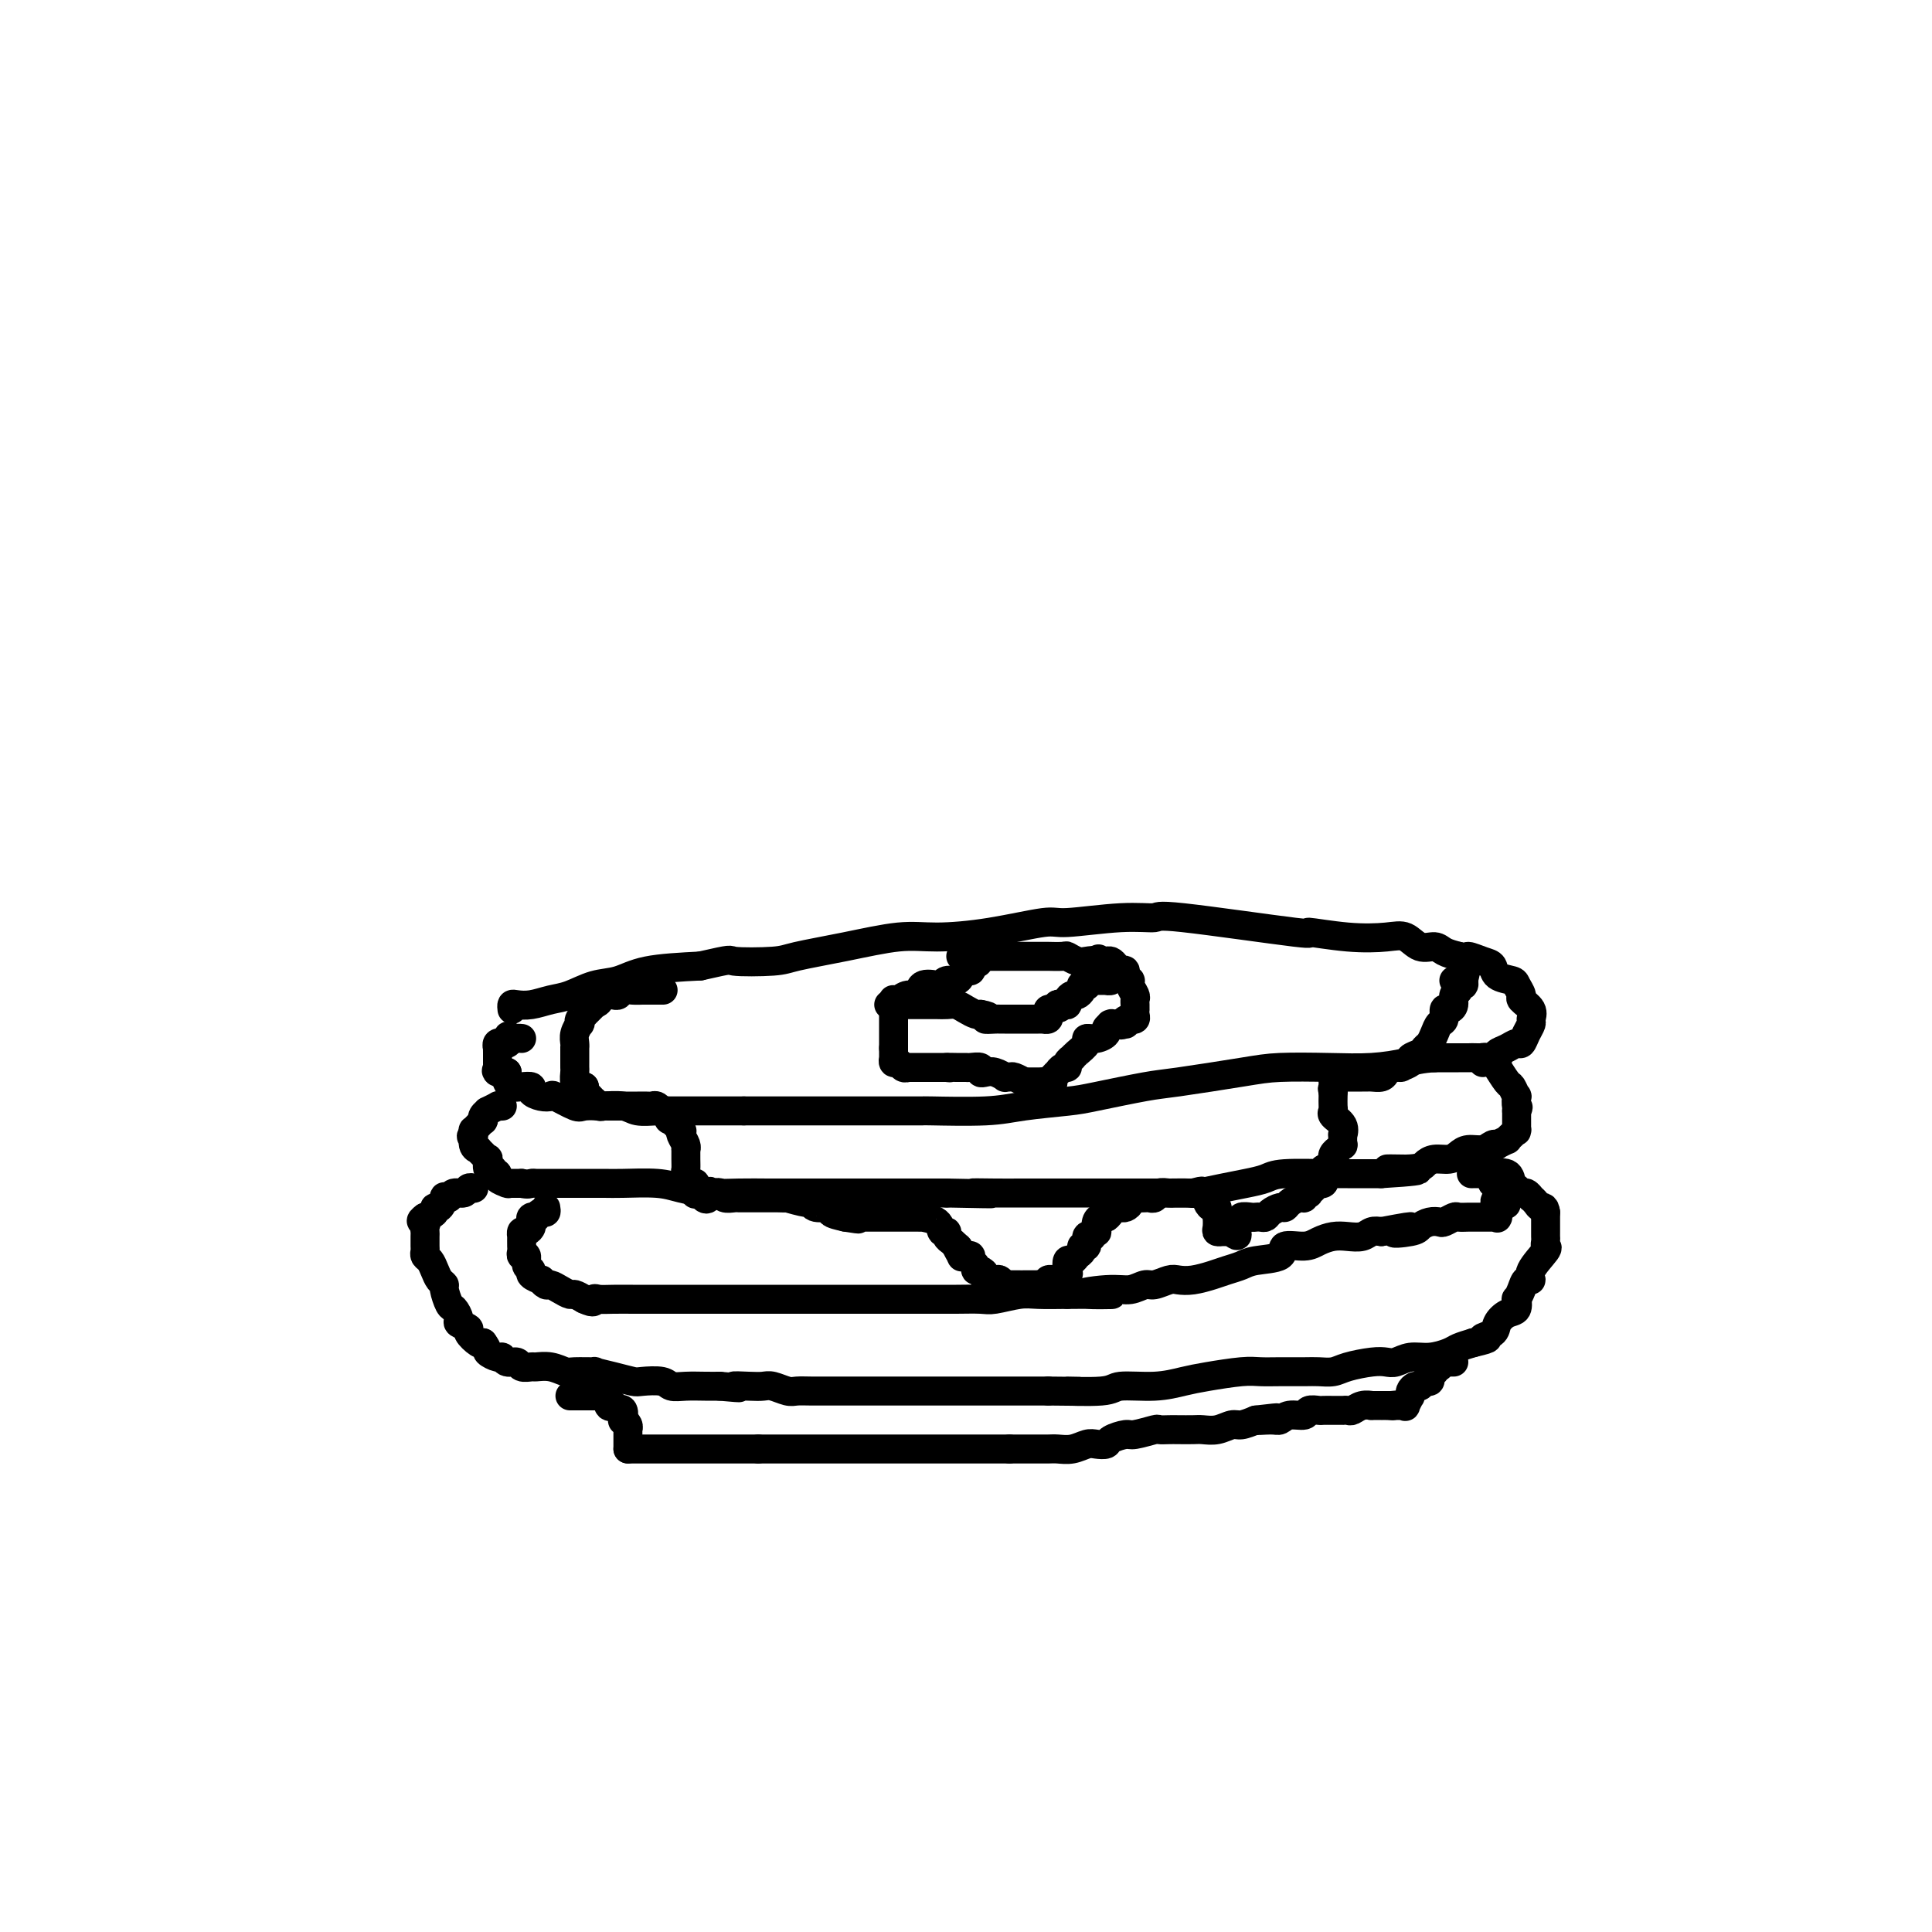 <svg viewBox='0 0 400 400' version='1.1' xmlns='http://www.w3.org/2000/svg' xmlns:xlink='http://www.w3.org/1999/xlink'><g fill='none' stroke='#000000' stroke-width='6' stroke-linecap='round' stroke-linejoin='round'><path d='M106,209c-0.048,-0.416 -0.097,-0.831 0,-1c0.097,-0.169 0.338,-0.091 1,0c0.662,0.091 1.744,0.194 3,0c1.256,-0.194 2.687,-0.686 4,-1c1.313,-0.314 2.509,-0.452 4,-1c1.491,-0.548 3.276,-1.508 5,-2c1.724,-0.492 3.387,-0.517 5,-1c1.613,-0.483 3.175,-1.424 6,-2c2.825,-0.576 6.912,-0.788 11,-1'/><path d='M145,200c7.182,-1.629 5.637,-1.201 7,-1c1.363,0.201 5.633,0.173 8,0c2.367,-0.173 2.829,-0.493 5,-1c2.171,-0.507 6.049,-1.201 10,-2c3.951,-0.799 7.975,-1.701 11,-2c3.025,-0.299 5.051,0.007 8,0c2.949,-0.007 6.819,-0.327 11,-1c4.181,-0.673 8.671,-1.700 11,-2c2.329,-0.300 2.495,0.127 5,0c2.505,-0.127 7.347,-0.809 11,-1c3.653,-0.191 6.116,0.110 7,0c0.884,-0.110 0.189,-0.632 6,0c5.811,0.632 18.126,2.416 23,3c4.874,0.584 2.306,-0.032 3,0c0.694,0.032 4.651,0.712 8,1c3.349,0.288 6.090,0.185 8,0c1.910,-0.185 2.990,-0.453 4,0c1.010,0.453 1.951,1.627 3,2c1.049,0.373 2.205,-0.053 3,0c0.795,0.053 1.227,0.587 2,1c0.773,0.413 1.886,0.707 3,1'/><path d='M302,198c2.004,0.567 1.514,-0.017 2,0c0.486,0.017 1.947,0.633 3,1c1.053,0.367 1.698,0.483 2,1c0.302,0.517 0.261,1.433 1,2c0.739,0.567 2.258,0.785 3,1c0.742,0.215 0.706,0.429 1,1c0.294,0.571 0.917,1.500 1,2c0.083,0.500 -0.373,0.570 0,1c0.373,0.430 1.575,1.219 2,2c0.425,0.781 0.073,1.553 0,2c-0.073,0.447 0.132,0.568 0,1c-0.132,0.432 -0.603,1.176 -1,2c-0.397,0.824 -0.720,1.727 -1,2c-0.280,0.273 -0.515,-0.085 -1,0c-0.485,0.085 -1.219,0.611 -2,1c-0.781,0.389 -1.611,0.640 -2,1c-0.389,0.360 -0.339,0.828 -1,1c-0.661,0.172 -2.033,0.046 -3,0c-0.967,-0.046 -1.530,-0.012 -2,0c-0.470,0.012 -0.849,0.004 -2,0c-1.151,-0.004 -3.076,-0.002 -5,0'/><path d='M297,219c-2.899,0.166 -4.147,0.582 -6,1c-1.853,0.418 -4.313,0.837 -7,1c-2.687,0.163 -5.602,0.070 -9,0c-3.398,-0.070 -7.280,-0.117 -10,0c-2.720,0.117 -4.277,0.399 -8,1c-3.723,0.601 -9.611,1.523 -13,2c-3.389,0.477 -4.279,0.510 -7,1c-2.721,0.490 -7.273,1.438 -10,2c-2.727,0.562 -3.628,0.739 -6,1c-2.372,0.261 -6.215,0.606 -9,1c-2.785,0.394 -4.514,0.838 -8,1c-3.486,0.162 -8.731,0.043 -11,0c-2.269,-0.043 -1.561,-0.012 -2,0c-0.439,0.012 -2.024,0.003 -4,0c-1.976,-0.003 -4.342,-0.001 -6,0c-1.658,0.001 -2.609,0.000 -4,0c-1.391,-0.000 -3.221,-0.000 -5,0c-1.779,0.000 -3.508,0.000 -5,0c-1.492,-0.000 -2.748,-0.000 -4,0c-1.252,0.000 -2.501,0.000 -4,0c-1.499,-0.000 -3.250,-0.000 -5,0'/><path d='M154,230c-8.242,-0.000 -3.848,-0.000 -3,0c0.848,0.000 -1.849,0.001 -4,0c-2.151,-0.001 -3.757,-0.004 -5,0c-1.243,0.004 -2.124,0.015 -3,0c-0.876,-0.015 -1.749,-0.056 -3,0c-1.251,0.056 -2.882,0.211 -4,0c-1.118,-0.211 -1.725,-0.787 -3,-1c-1.275,-0.213 -3.218,-0.065 -4,0c-0.782,0.065 -0.404,0.045 -1,0c-0.596,-0.045 -2.165,-0.117 -3,0c-0.835,0.117 -0.936,0.421 -2,0c-1.064,-0.421 -3.093,-1.566 -4,-2c-0.907,-0.434 -0.694,-0.155 -1,0c-0.306,0.155 -1.132,0.186 -2,0c-0.868,-0.186 -1.777,-0.589 -2,-1c-0.223,-0.411 0.242,-0.831 0,-1c-0.242,-0.169 -1.189,-0.087 -2,0c-0.811,0.087 -1.485,0.178 -2,0c-0.515,-0.178 -0.869,-0.625 -1,-1c-0.131,-0.375 -0.037,-0.679 0,-1c0.037,-0.321 0.019,-0.661 0,-1'/><path d='M105,222c-2.928,-1.023 -2.249,-0.081 -2,0c0.249,0.081 0.067,-0.700 0,-1c-0.067,-0.300 -0.018,-0.118 0,0c0.018,0.118 0.005,0.173 0,0c-0.005,-0.173 -0.001,-0.572 0,-1c0.001,-0.428 0.001,-0.884 0,-1c-0.001,-0.116 -0.001,0.109 0,0c0.001,-0.109 0.004,-0.551 0,-1c-0.004,-0.449 -0.016,-0.905 0,-1c0.016,-0.095 0.061,0.171 0,0c-0.061,-0.171 -0.226,-0.778 0,-1c0.226,-0.222 0.845,-0.059 1,0c0.155,0.059 -0.155,0.013 0,0c0.155,-0.013 0.773,0.007 1,0c0.227,-0.007 0.061,-0.040 0,0c-0.061,0.040 -0.017,0.154 0,0c0.017,-0.154 0.009,-0.577 0,-1'/><path d='M105,215c0.182,-1.083 0.637,-0.290 1,0c0.363,0.290 0.633,0.078 1,0c0.367,-0.078 0.829,-0.021 1,0c0.171,0.021 0.049,0.006 0,0c-0.049,-0.006 -0.024,-0.003 0,0'/><path d='M104,229c-0.485,0.032 -0.971,0.064 -1,0c-0.029,-0.064 0.398,-0.223 0,0c-0.398,0.223 -1.623,0.830 -2,1c-0.377,0.170 0.092,-0.095 0,0c-0.092,0.095 -0.746,0.551 -1,1c-0.254,0.449 -0.106,0.890 0,1c0.106,0.110 0.172,-0.111 0,0c-0.172,0.111 -0.582,0.556 -1,1c-0.418,0.444 -0.843,0.889 -1,1c-0.157,0.111 -0.045,-0.111 0,0c0.045,0.111 0.022,0.556 0,1'/><path d='M98,235c-0.911,0.824 -0.189,-0.116 0,0c0.189,0.116 -0.156,1.289 0,2c0.156,0.711 0.813,0.959 1,1c0.187,0.041 -0.094,-0.125 0,0c0.094,0.125 0.565,0.540 1,1c0.435,0.460 0.835,0.964 1,1c0.165,0.036 0.096,-0.397 0,0c-0.096,0.397 -0.217,1.622 0,2c0.217,0.378 0.774,-0.092 1,0c0.226,0.092 0.121,0.746 0,1c-0.121,0.254 -0.256,0.106 0,0c0.256,-0.106 0.905,-0.172 1,0c0.095,0.172 -0.364,0.582 0,1c0.364,0.418 1.551,0.844 2,1c0.449,0.156 0.162,0.042 0,0c-0.162,-0.042 -0.198,-0.011 0,0c0.198,0.011 0.630,0.003 1,0c0.370,-0.003 0.677,-0.001 1,0c0.323,0.001 0.661,0.000 1,0'/><path d='M108,245c1.346,0.309 1.711,0.083 2,0c0.289,-0.083 0.501,-0.022 1,0c0.499,0.022 1.285,0.006 2,0c0.715,-0.006 1.360,-0.001 2,0c0.640,0.001 1.276,-0.000 2,0c0.724,0.000 1.535,0.003 3,0c1.465,-0.003 3.584,-0.011 5,0c1.416,0.011 2.130,0.041 4,0c1.870,-0.041 4.895,-0.155 7,0c2.105,0.155 3.289,0.577 5,1c1.711,0.423 3.947,0.845 6,1c2.053,0.155 3.921,0.041 6,0c2.079,-0.041 4.368,-0.011 6,0c1.632,0.011 2.606,0.003 4,0c1.394,-0.003 3.209,-0.001 5,0c1.791,0.001 3.559,0.000 5,0c1.441,-0.000 2.555,-0.000 4,0c1.445,0.000 3.222,0.000 5,0c1.778,-0.000 3.555,-0.000 5,0c1.445,0.000 2.556,0.000 4,0c1.444,-0.000 3.222,-0.000 5,0'/><path d='M196,247c14.800,0.309 7.799,0.083 6,0c-1.799,-0.083 1.602,-0.022 4,0c2.398,0.022 3.793,0.006 5,0c1.207,-0.006 2.228,-0.002 4,0c1.772,0.002 4.296,0.000 6,0c1.704,-0.000 2.587,-0.000 4,0c1.413,0.000 3.356,-0.000 5,0c1.644,0.000 2.990,0.001 4,0c1.010,-0.001 1.683,-0.003 3,0c1.317,0.003 3.279,0.012 5,0c1.721,-0.012 3.203,-0.044 4,0c0.797,0.044 0.910,0.166 2,0c1.090,-0.166 3.157,-0.619 5,-1c1.843,-0.381 3.463,-0.691 5,-1c1.537,-0.309 2.991,-0.619 4,-1c1.009,-0.381 1.572,-0.834 4,-1c2.428,-0.166 6.723,-0.044 8,0c1.277,0.044 -0.462,0.012 0,0c0.462,-0.012 3.124,-0.003 5,0c1.876,0.003 2.964,0.001 4,0c1.036,-0.001 2.018,-0.000 3,0'/><path d='M286,243c14.176,-0.857 4.617,-0.999 2,-1c-2.617,-0.001 1.708,0.141 4,0c2.292,-0.141 2.553,-0.564 3,-1c0.447,-0.436 1.082,-0.886 2,-1c0.918,-0.114 2.119,0.109 3,0c0.881,-0.109 1.442,-0.551 2,-1c0.558,-0.449 1.114,-0.904 2,-1c0.886,-0.096 2.102,0.166 3,0c0.898,-0.166 1.480,-0.762 2,-1c0.520,-0.238 0.979,-0.119 1,0c0.021,0.119 -0.397,0.239 0,0c0.397,-0.239 1.609,-0.835 2,-1c0.391,-0.165 -0.039,0.102 0,0c0.039,-0.102 0.546,-0.571 1,-1c0.454,-0.429 0.854,-0.817 1,-1c0.146,-0.183 0.039,-0.162 0,0c-0.039,0.162 -0.011,0.463 0,0c0.011,-0.463 0.003,-1.691 0,-2c-0.003,-0.309 -0.001,0.301 0,0c0.001,-0.301 0.000,-1.515 0,-2c-0.000,-0.485 -0.000,-0.243 0,0'/><path d='M314,230c0.623,-1.180 0.179,-0.628 0,-1c-0.179,-0.372 -0.094,-1.666 0,-2c0.094,-0.334 0.197,0.293 0,0c-0.197,-0.293 -0.694,-1.507 -1,-2c-0.306,-0.493 -0.421,-0.265 -1,-1c-0.579,-0.735 -1.622,-2.432 -2,-3c-0.378,-0.568 -0.090,-0.008 0,0c0.090,0.008 -0.018,-0.535 0,-1c0.018,-0.465 0.163,-0.853 0,-1c-0.163,-0.147 -0.632,-0.053 -1,0c-0.368,0.053 -0.635,0.066 -1,0c-0.365,-0.066 -0.829,-0.210 -1,0c-0.171,0.210 -0.049,0.774 0,1c0.049,0.226 0.024,0.113 0,0'/><path d='M113,250c0.081,0.453 0.162,0.905 0,1c-0.162,0.095 -0.565,-0.168 -1,0c-0.435,0.168 -0.900,0.767 -1,1c-0.100,0.233 0.165,0.101 0,0c-0.165,-0.101 -0.762,-0.172 -1,0c-0.238,0.172 -0.119,0.586 0,1'/><path d='M110,253c-0.420,0.626 0.031,0.690 0,1c-0.031,0.310 -0.544,0.866 -1,1c-0.456,0.134 -0.854,-0.153 -1,0c-0.146,0.153 -0.039,0.748 0,1c0.039,0.252 0.009,0.163 0,0c-0.009,-0.163 0.002,-0.399 0,0c-0.002,0.399 -0.016,1.434 0,2c0.016,0.566 0.061,0.662 0,1c-0.061,0.338 -0.229,0.916 0,1c0.229,0.084 0.854,-0.327 1,0c0.146,0.327 -0.186,1.393 0,2c0.186,0.607 0.890,0.755 1,1c0.110,0.245 -0.375,0.587 0,1c0.375,0.413 1.609,0.898 2,1c0.391,0.102 -0.060,-0.179 0,0c0.060,0.179 0.631,0.818 1,1c0.369,0.182 0.535,-0.092 1,0c0.465,0.092 1.228,0.550 2,1c0.772,0.450 1.554,0.890 2,1c0.446,0.110 0.556,-0.112 1,0c0.444,0.112 1.222,0.556 2,1'/><path d='M121,269c2.280,1.083 1.980,0.290 2,0c0.020,-0.290 0.360,-0.078 1,0c0.640,0.078 1.581,0.021 3,0c1.419,-0.021 3.316,-0.006 4,0c0.684,0.006 0.154,0.001 1,0c0.846,-0.001 3.069,-0.000 5,0c1.931,0.000 3.569,0.000 5,0c1.431,-0.000 2.656,-0.000 5,0c2.344,0.000 5.806,0.000 8,0c2.194,-0.000 3.118,0.000 5,0c1.882,-0.000 4.722,-0.000 8,0c3.278,0.000 6.994,0.000 9,0c2.006,-0.000 2.302,-0.000 4,0c1.698,0.000 4.798,0.001 7,0c2.202,-0.001 3.506,-0.004 5,0c1.494,0.004 3.177,0.015 5,0c1.823,-0.015 3.784,-0.057 5,0c1.216,0.057 1.687,0.211 3,0c1.313,-0.211 3.469,-0.788 5,-1c1.531,-0.212 2.437,-0.061 4,0c1.563,0.061 3.781,0.030 6,0'/><path d='M221,268c16.203,-0.089 6.711,0.187 4,0c-2.711,-0.187 1.361,-0.839 4,-1c2.639,-0.161 3.847,0.167 5,0c1.153,-0.167 2.250,-0.828 3,-1c0.750,-0.172 1.152,0.147 2,0c0.848,-0.147 2.141,-0.760 3,-1c0.859,-0.240 1.283,-0.106 2,0c0.717,0.106 1.725,0.183 3,0c1.275,-0.183 2.816,-0.625 4,-1c1.184,-0.375 2.013,-0.683 3,-1c0.987,-0.317 2.134,-0.645 3,-1c0.866,-0.355 1.453,-0.739 3,-1c1.547,-0.261 4.056,-0.399 5,-1c0.944,-0.601 0.325,-1.664 1,-2c0.675,-0.336 2.646,0.055 4,0c1.354,-0.055 2.092,-0.554 3,-1c0.908,-0.446 1.986,-0.838 3,-1c1.014,-0.162 1.962,-0.095 3,0c1.038,0.095 2.164,0.218 3,0c0.836,-0.218 1.382,-0.777 2,-1c0.618,-0.223 1.309,-0.112 2,0'/><path d='M286,255c10.579,-2.023 4.526,-0.581 3,0c-1.526,0.581 1.474,0.300 3,0c1.526,-0.300 1.579,-0.620 2,-1c0.421,-0.380 1.211,-0.820 2,-1c0.789,-0.180 1.577,-0.101 2,0c0.423,0.101 0.480,0.223 1,0c0.520,-0.223 1.502,-0.792 2,-1c0.498,-0.208 0.513,-0.056 1,0c0.487,0.056 1.445,0.015 2,0c0.555,-0.015 0.708,-0.004 1,0c0.292,0.004 0.723,0.001 1,0c0.277,-0.001 0.400,-0.000 1,0c0.600,0.000 1.677,-0.000 2,0c0.323,0.000 -0.110,0.002 0,0c0.110,-0.002 0.761,-0.008 1,0c0.239,0.008 0.064,0.030 0,0c-0.064,-0.030 -0.017,-0.111 0,0c0.017,0.111 0.005,0.415 0,0c-0.005,-0.415 -0.001,-1.547 0,-2c0.001,-0.453 0.001,-0.226 0,0'/><path d='M310,250c3.713,-0.955 0.995,-0.844 0,-1c-0.995,-0.156 -0.265,-0.581 0,-1c0.265,-0.419 0.067,-0.833 0,-1c-0.067,-0.167 -0.004,-0.086 0,0c0.004,0.086 -0.052,0.177 0,0c0.052,-0.177 0.211,-0.622 0,-1c-0.211,-0.378 -0.791,-0.689 -1,-1c-0.209,-0.311 -0.046,-0.623 0,-1c0.046,-0.377 -0.026,-0.819 0,-1c0.026,-0.181 0.151,-0.100 0,0c-0.151,0.100 -0.579,0.219 -1,0c-0.421,-0.219 -0.835,-0.777 -1,-1c-0.165,-0.223 -0.083,-0.112 0,0'/><path d='M137,205c-0.086,0.000 -0.172,0.000 0,0c0.172,-0.000 0.604,-0.001 0,0c-0.604,0.001 -2.242,0.004 -3,0c-0.758,-0.004 -0.637,-0.015 -1,0c-0.363,0.015 -1.211,0.057 -2,0c-0.789,-0.057 -1.521,-0.211 -2,0c-0.479,0.211 -0.706,0.789 -1,1c-0.294,0.211 -0.656,0.057 -1,0c-0.344,-0.057 -0.669,-0.015 -1,0c-0.331,0.015 -0.666,0.004 -1,0c-0.334,-0.004 -0.667,-0.002 -1,0'/><path d='M124,206c-1.951,0.321 -0.329,0.625 0,1c0.329,0.375 -0.634,0.822 -1,1c-0.366,0.178 -0.136,0.085 0,0c0.136,-0.085 0.176,-0.164 0,0c-0.176,0.164 -0.569,0.570 -1,1c-0.431,0.430 -0.899,0.884 -1,1c-0.101,0.116 0.165,-0.107 0,0c-0.165,0.107 -0.762,0.543 -1,1c-0.238,0.457 -0.116,0.936 0,1c0.116,0.064 0.227,-0.286 0,0c-0.227,0.286 -0.793,1.208 -1,2c-0.207,0.792 -0.055,1.455 0,2c0.055,0.545 0.015,0.972 0,1c-0.015,0.028 -0.004,-0.344 0,0c0.004,0.344 0.000,1.405 0,2c-0.000,0.595 0.003,0.723 0,1c-0.003,0.277 -0.012,0.701 0,1c0.012,0.299 0.044,0.472 0,1c-0.044,0.528 -0.166,1.411 0,2c0.166,0.589 0.619,0.882 1,1c0.381,0.118 0.691,0.059 1,0'/><path d='M121,225c0.266,1.885 -0.069,1.097 0,1c0.069,-0.097 0.543,0.496 1,1c0.457,0.504 0.897,0.920 1,1c0.103,0.080 -0.131,-0.175 0,0c0.131,0.175 0.627,0.779 1,1c0.373,0.221 0.625,0.059 1,0c0.375,-0.059 0.874,-0.016 1,0c0.126,0.016 -0.122,0.004 0,0c0.122,-0.004 0.615,-0.001 1,0c0.385,0.001 0.662,0.000 1,0c0.338,-0.000 0.738,-0.000 1,0c0.262,0.000 0.385,0.000 1,0c0.615,-0.000 1.723,-0.001 2,0c0.277,0.001 -0.277,0.004 0,0c0.277,-0.004 1.384,-0.016 2,0c0.616,0.016 0.743,0.060 1,0c0.257,-0.060 0.646,-0.222 1,0c0.354,0.222 0.672,0.829 1,1c0.328,0.171 0.665,-0.094 1,0c0.335,0.094 0.667,0.547 1,1'/><path d='M139,231c2.817,1.188 0.859,1.158 0,1c-0.859,-0.158 -0.619,-0.442 0,0c0.619,0.442 1.616,1.611 2,2c0.384,0.389 0.156,-0.002 0,0c-0.156,0.002 -0.238,0.399 0,1c0.238,0.601 0.796,1.408 1,2c0.204,0.592 0.054,0.969 0,1c-0.054,0.031 -0.012,-0.285 0,0c0.012,0.285 -0.007,1.171 0,2c0.007,0.829 0.041,1.603 0,2c-0.041,0.397 -0.156,0.418 0,1c0.156,0.582 0.581,1.725 1,2c0.419,0.275 0.830,-0.319 1,0c0.170,0.319 0.098,1.549 0,2c-0.098,0.451 -0.222,0.121 0,0c0.222,-0.121 0.791,-0.033 1,0c0.209,0.033 0.060,0.009 0,0c-0.060,-0.009 -0.030,-0.005 0,0'/><path d='M145,247c1.394,2.476 1.878,0.667 2,0c0.122,-0.667 -0.118,-0.193 0,0c0.118,0.193 0.595,0.104 1,0c0.405,-0.104 0.737,-0.224 1,0c0.263,0.224 0.456,0.792 1,1c0.544,0.208 1.440,0.056 2,0c0.560,-0.056 0.784,-0.015 1,0c0.216,0.015 0.426,0.004 1,0c0.574,-0.004 1.514,-0.001 2,0c0.486,0.001 0.517,0.001 1,0c0.483,-0.001 1.418,-0.001 2,0c0.582,0.001 0.811,0.004 1,0c0.189,-0.004 0.338,-0.016 1,0c0.662,0.016 1.838,0.061 2,0c0.162,-0.061 -0.691,-0.227 0,0c0.691,0.227 2.925,0.848 4,1c1.075,0.152 0.990,-0.167 1,0c0.010,0.167 0.116,0.818 1,1c0.884,0.182 2.546,-0.105 3,0c0.454,0.105 -0.299,0.601 0,1c0.299,0.399 1.649,0.699 3,1'/><path d='M175,252c4.815,0.774 1.854,0.207 1,0c-0.854,-0.207 0.400,-0.056 1,0c0.600,0.056 0.546,0.015 1,0c0.454,-0.015 1.417,-0.004 2,0c0.583,0.004 0.785,0.001 1,0c0.215,-0.001 0.443,-0.000 1,0c0.557,0.000 1.445,0.000 2,0c0.555,-0.000 0.778,-0.000 1,0c0.222,0.000 0.442,0.000 1,0c0.558,-0.000 1.453,-0.000 2,0c0.547,0.000 0.746,0.002 1,0c0.254,-0.002 0.565,-0.007 1,0c0.435,0.007 0.996,0.025 1,0c0.004,-0.025 -0.550,-0.095 0,0c0.550,0.095 2.203,0.354 3,1c0.797,0.646 0.738,1.679 1,2c0.262,0.321 0.843,-0.068 1,0c0.157,0.068 -0.112,0.595 0,1c0.112,0.405 0.603,0.687 1,1c0.397,0.313 0.698,0.656 1,1'/><path d='M198,258c1.019,0.807 0.067,-0.177 0,0c-0.067,0.177 0.752,1.515 1,2c0.248,0.485 -0.073,0.119 0,0c0.073,-0.119 0.541,0.011 1,0c0.459,-0.011 0.910,-0.161 1,0c0.090,0.161 -0.182,0.634 0,1c0.182,0.366 0.817,0.623 1,1c0.183,0.377 -0.088,0.872 0,1c0.088,0.128 0.534,-0.110 1,0c0.466,0.110 0.952,0.569 1,1c0.048,0.431 -0.341,0.833 0,1c0.341,0.167 1.414,0.097 2,0c0.586,-0.097 0.685,-0.222 1,0c0.315,0.222 0.845,0.792 1,1c0.155,0.208 -0.065,0.056 0,0c0.065,-0.056 0.416,-0.015 1,0c0.584,0.015 1.399,0.004 2,0c0.601,-0.004 0.986,-0.001 1,0c0.014,0.001 -0.342,0.000 0,0c0.342,-0.000 1.384,-0.000 2,0c0.616,0.000 0.808,0.000 1,0'/><path d='M215,266c2.169,0.369 2.091,0.292 2,0c-0.091,-0.292 -0.196,-0.798 0,-1c0.196,-0.202 0.693,-0.100 1,0c0.307,0.100 0.425,0.199 1,0c0.575,-0.199 1.607,-0.698 2,-1c0.393,-0.302 0.148,-0.409 0,-1c-0.148,-0.591 -0.198,-1.665 0,-2c0.198,-0.335 0.646,0.070 1,0c0.354,-0.070 0.616,-0.615 1,-1c0.384,-0.385 0.892,-0.611 1,-1c0.108,-0.389 -0.182,-0.940 0,-1c0.182,-0.060 0.837,0.372 1,0c0.163,-0.372 -0.166,-1.548 0,-2c0.166,-0.452 0.828,-0.180 1,0c0.172,0.180 -0.147,0.269 0,0c0.147,-0.269 0.760,-0.895 1,-1c0.240,-0.105 0.105,0.312 0,0c-0.105,-0.312 -0.182,-1.353 0,-2c0.182,-0.647 0.623,-0.899 1,-1c0.377,-0.101 0.688,-0.050 1,0'/><path d='M229,252c1.178,-1.812 0.122,-0.342 0,0c-0.122,0.342 0.689,-0.444 1,-1c0.311,-0.556 0.121,-0.881 0,-1c-0.121,-0.119 -0.173,-0.031 0,0c0.173,0.031 0.572,0.006 1,0c0.428,-0.006 0.885,0.009 1,0c0.115,-0.009 -0.111,-0.041 0,0c0.111,0.041 0.558,0.155 1,0c0.442,-0.155 0.878,-0.578 1,-1c0.122,-0.422 -0.069,-0.844 0,-1c0.069,-0.156 0.399,-0.046 1,0c0.601,0.046 1.474,0.026 2,0c0.526,-0.026 0.706,-0.060 1,0c0.294,0.060 0.704,0.212 1,0c0.296,-0.212 0.478,-0.789 1,-1c0.522,-0.211 1.383,-0.057 2,0c0.617,0.057 0.991,0.015 1,0c0.009,-0.015 -0.348,-0.004 0,0c0.348,0.004 1.401,0.001 2,0c0.599,-0.001 0.742,-0.000 1,0c0.258,0.000 0.629,0.000 1,0'/><path d='M247,247c3.002,-0.778 1.509,-0.223 1,0c-0.509,0.223 -0.032,0.115 0,0c0.032,-0.115 -0.381,-0.237 0,0c0.381,0.237 1.556,0.832 2,1c0.444,0.168 0.157,-0.091 0,0c-0.157,0.091 -0.186,0.532 0,1c0.186,0.468 0.586,0.963 1,1c0.414,0.037 0.843,-0.384 1,0c0.157,0.384 0.042,1.574 0,2c-0.042,0.426 -0.012,0.090 0,0c0.012,-0.090 0.007,0.067 0,0c-0.007,-0.067 -0.017,-0.358 0,0c0.017,0.358 0.060,1.364 0,2c-0.060,0.636 -0.223,0.903 0,1c0.223,0.097 0.830,0.026 1,0c0.170,-0.026 -0.099,-0.007 0,0c0.099,0.007 0.565,0.002 1,0c0.435,-0.002 0.839,-0.001 1,0c0.161,0.001 0.081,0.000 0,0'/><path d='M255,255c1.482,1.363 1.189,0.772 1,0c-0.189,-0.772 -0.272,-1.723 0,-2c0.272,-0.277 0.899,0.122 1,0c0.101,-0.122 -0.323,-0.764 0,-1c0.323,-0.236 1.395,-0.066 2,0c0.605,0.066 0.743,0.028 1,0c0.257,-0.028 0.632,-0.045 1,0c0.368,0.045 0.727,0.153 1,0c0.273,-0.153 0.458,-0.567 1,-1c0.542,-0.433 1.442,-0.886 2,-1c0.558,-0.114 0.775,0.109 1,0c0.225,-0.109 0.457,-0.552 1,-1c0.543,-0.448 1.397,-0.903 2,-1c0.603,-0.097 0.954,0.163 1,0c0.046,-0.163 -0.213,-0.748 0,-1c0.213,-0.252 0.898,-0.172 1,0c0.102,0.172 -0.379,0.436 0,0c0.379,-0.436 1.617,-1.570 2,-2c0.383,-0.430 -0.089,-0.154 0,0c0.089,0.154 0.740,0.187 1,0c0.260,-0.187 0.130,-0.593 0,-1'/><path d='M274,244c2.935,-1.944 0.771,-1.305 0,-1c-0.771,0.305 -0.150,0.275 0,0c0.150,-0.275 -0.170,-0.796 0,-1c0.170,-0.204 0.830,-0.093 1,0c0.170,0.093 -0.152,0.166 0,0c0.152,-0.166 0.777,-0.570 1,-1c0.223,-0.430 0.045,-0.884 0,-1c-0.045,-0.116 0.044,0.108 0,0c-0.044,-0.108 -0.222,-0.549 0,-1c0.222,-0.451 0.844,-0.913 1,-1c0.156,-0.087 -0.155,0.203 0,0c0.155,-0.203 0.776,-0.897 1,-1c0.224,-0.103 0.053,0.386 0,0c-0.053,-0.386 0.014,-1.648 0,-2c-0.014,-0.352 -0.109,0.205 0,0c0.109,-0.205 0.421,-1.172 0,-2c-0.421,-0.828 -1.577,-1.517 -2,-2c-0.423,-0.483 -0.113,-0.758 0,-1c0.113,-0.242 0.031,-0.450 0,-1c-0.031,-0.550 -0.009,-1.443 0,-2c0.009,-0.557 0.004,-0.779 0,-1'/><path d='M276,226c-0.309,-1.327 -0.083,-0.144 0,0c0.083,0.144 0.022,-0.750 0,-1c-0.022,-0.250 -0.007,0.143 0,0c0.007,-0.143 0.005,-0.823 0,-1c-0.005,-0.177 -0.013,0.149 0,0c0.013,-0.149 0.046,-0.772 0,-1c-0.046,-0.228 -0.173,-0.061 0,0c0.173,0.061 0.645,0.016 1,0c0.355,-0.016 0.592,-0.004 1,0c0.408,0.004 0.987,0.001 1,0c0.013,-0.001 -0.540,0.000 0,0c0.540,-0.000 2.172,-0.003 3,0c0.828,0.003 0.852,0.011 1,0c0.148,-0.011 0.421,-0.042 1,0c0.579,0.042 1.464,0.155 2,0c0.536,-0.155 0.721,-0.580 1,-1c0.279,-0.420 0.651,-0.834 1,-1c0.349,-0.166 0.674,-0.083 1,0'/><path d='M289,221c2.108,-0.262 0.880,0.084 1,0c0.120,-0.084 1.590,-0.599 2,-1c0.410,-0.401 -0.241,-0.687 0,-1c0.241,-0.313 1.374,-0.651 2,-1c0.626,-0.349 0.746,-0.708 1,-1c0.254,-0.292 0.642,-0.517 1,-1c0.358,-0.483 0.687,-1.225 1,-2c0.313,-0.775 0.610,-1.583 1,-2c0.390,-0.417 0.874,-0.444 1,-1c0.126,-0.556 -0.106,-1.640 0,-2c0.106,-0.360 0.549,0.005 1,0c0.451,-0.005 0.909,-0.378 1,-1c0.091,-0.622 -0.186,-1.491 0,-2c0.186,-0.509 0.834,-0.656 1,-1c0.166,-0.344 -0.152,-0.884 0,-1c0.152,-0.116 0.773,0.193 1,0c0.227,-0.193 0.061,-0.887 0,-1c-0.061,-0.113 -0.016,0.354 0,0c0.016,-0.354 0.005,-1.530 0,-2c-0.005,-0.470 -0.002,-0.235 0,0'/><path d='M303,201c1.071,-1.868 0.248,0.964 0,2c-0.248,1.036 0.078,0.278 0,0c-0.078,-0.278 -0.559,-0.075 -1,0c-0.441,0.075 -0.840,0.021 -1,0c-0.160,-0.021 -0.080,-0.011 0,0'/><path d='M185,207c-0.068,-0.035 -0.137,-0.069 0,0c0.137,0.069 0.478,0.243 1,0c0.522,-0.243 1.225,-0.901 2,-1c0.775,-0.099 1.621,0.362 2,0c0.379,-0.362 0.290,-1.546 1,-2c0.710,-0.454 2.218,-0.177 3,0c0.782,0.177 0.839,0.254 1,0c0.161,-0.254 0.425,-0.838 1,-1c0.575,-0.162 1.461,0.097 2,0c0.539,-0.097 0.732,-0.552 1,-1c0.268,-0.448 0.611,-0.890 1,-1c0.389,-0.110 0.826,0.111 1,0c0.174,-0.111 0.087,-0.556 0,-1'/><path d='M201,200c2.667,-1.167 1.333,-0.583 0,0'/><path d='M184,208c0.424,0.000 0.848,0.000 1,0c0.152,-0.000 0.033,-0.000 0,0c-0.033,0.000 0.022,0.000 1,0c0.978,-0.000 2.881,-0.001 4,0c1.119,0.001 1.454,0.003 2,0c0.546,-0.003 1.302,-0.011 2,0c0.698,0.011 1.339,0.042 2,0c0.661,-0.042 1.342,-0.155 2,0c0.658,0.155 1.293,0.580 2,1c0.707,0.420 1.488,0.834 2,1c0.512,0.166 0.756,0.083 1,0'/><path d='M203,210c3.057,0.536 1.200,0.876 1,1c-0.200,0.124 1.256,0.033 2,0c0.744,-0.033 0.777,-0.009 1,0c0.223,0.009 0.638,0.002 1,0c0.362,-0.002 0.672,-0.001 1,0c0.328,0.001 0.676,0.000 1,0c0.324,-0.000 0.625,-0.000 1,0c0.375,0.000 0.822,0.000 1,0c0.178,-0.000 0.085,0.000 0,0c-0.085,-0.000 -0.164,-0.000 0,0c0.164,0.000 0.570,0.000 1,0c0.430,-0.000 0.885,-0.000 1,0c0.115,0.000 -0.109,0.001 0,0c0.109,-0.001 0.551,-0.003 1,0c0.449,0.003 0.904,0.011 1,0c0.096,-0.011 -0.168,-0.042 0,0c0.168,0.042 0.767,0.155 1,0c0.233,-0.155 0.101,-0.580 0,-1c-0.101,-0.420 -0.172,-0.834 0,-1c0.172,-0.166 0.586,-0.083 1,0'/><path d='M218,209c2.504,-0.378 1.262,-0.823 1,-1c-0.262,-0.177 0.454,-0.085 1,0c0.546,0.085 0.920,0.164 1,0c0.080,-0.164 -0.136,-0.569 0,-1c0.136,-0.431 0.624,-0.886 1,-1c0.376,-0.114 0.641,0.113 1,0c0.359,-0.113 0.814,-0.565 1,-1c0.186,-0.435 0.105,-0.852 0,-1c-0.105,-0.148 -0.234,-0.025 0,0c0.234,0.025 0.833,-0.046 1,0c0.167,0.046 -0.096,0.208 0,0c0.096,-0.208 0.552,-0.788 1,-1c0.448,-0.212 0.890,-0.057 1,0c0.110,0.057 -0.110,0.016 0,0c0.110,-0.016 0.551,-0.007 1,0c0.449,0.007 0.905,0.012 1,0c0.095,-0.012 -0.171,-0.042 0,0c0.171,0.042 0.778,0.156 1,0c0.222,-0.156 0.060,-0.580 0,-1c-0.060,-0.420 -0.017,-0.834 0,-1c0.017,-0.166 0.009,-0.083 0,0'/><path d='M230,201c1.438,-1.405 -0.967,-0.916 -2,-1c-1.033,-0.084 -0.694,-0.740 -1,-1c-0.306,-0.260 -1.257,-0.122 -2,0c-0.743,0.122 -1.279,0.229 -2,0c-0.721,-0.229 -1.626,-0.793 -2,-1c-0.374,-0.207 -0.218,-0.055 -1,0c-0.782,0.055 -2.503,0.015 -3,0c-0.497,-0.015 0.231,-0.004 0,0c-0.231,0.004 -1.419,0.001 -2,0c-0.581,-0.001 -0.555,-0.000 -1,0c-0.445,0.000 -1.362,0.000 -2,0c-0.638,-0.000 -0.997,-0.000 -1,0c-0.003,0.000 0.351,0.000 0,0c-0.351,-0.000 -1.407,-0.000 -2,0c-0.593,0.000 -0.723,0.000 -1,0c-0.277,-0.000 -0.701,-0.000 -1,0c-0.299,0.000 -0.472,0.000 -1,0c-0.528,-0.000 -1.409,-0.000 -2,0c-0.591,0.000 -0.890,0.000 -1,0c-0.110,-0.000 -0.031,-0.000 0,0c0.031,0.000 0.016,0.000 0,0'/><path d='M203,198c-4.355,-0.464 -1.741,-0.124 -1,0c0.741,0.124 -0.390,0.033 -1,0c-0.610,-0.033 -0.699,-0.009 -1,0c-0.301,0.009 -0.813,0.002 -1,0c-0.187,-0.002 -0.050,-0.001 0,0c0.050,0.001 0.014,0.000 0,0c-0.014,-0.000 -0.007,-0.000 0,0'/><path d='M185,210c0.000,0.453 0.000,0.905 0,1c0.000,0.095 0.000,-0.168 0,0c-0.000,0.168 0.000,0.767 0,1c0.000,0.233 0.000,0.100 0,0c0.000,-0.100 0.000,-0.168 0,0c0.000,0.168 -0.000,0.570 0,1c0.000,0.430 0.000,0.886 0,1c0.000,0.114 0.000,-0.114 0,0c0.000,0.114 0.000,0.569 0,1c0.000,0.431 0.000,0.837 0,1c0.000,0.163 0.000,0.082 0,0c-0.000,-0.082 0.000,-0.166 0,0c0.000,0.166 0.000,0.583 0,1'/><path d='M185,217c0.000,1.038 0.000,0.133 0,0c-0.000,-0.133 -0.001,0.504 0,1c0.001,0.496 0.003,0.850 0,1c-0.003,0.150 -0.012,0.097 0,0c0.012,-0.097 0.045,-0.236 0,0c-0.045,0.236 -0.169,0.848 0,1c0.169,0.152 0.632,-0.155 1,0c0.368,0.155 0.642,0.774 1,1c0.358,0.226 0.800,0.061 1,0c0.200,-0.061 0.158,-0.016 0,0c-0.158,0.016 -0.431,0.004 0,0c0.431,-0.004 1.565,-0.001 2,0c0.435,0.001 0.172,0.000 0,0c-0.172,-0.000 -0.254,-0.000 0,0c0.254,0.000 0.843,0.000 1,0c0.157,-0.000 -0.117,-0.000 0,0c0.117,0.000 0.625,0.000 1,0c0.375,-0.000 0.616,-0.000 1,0c0.384,0.000 0.911,0.000 1,0c0.089,-0.000 -0.260,-0.000 0,0c0.260,0.000 1.130,0.000 2,0'/><path d='M196,221c1.576,0.155 0.015,0.041 0,0c-0.015,-0.041 1.516,-0.011 2,0c0.484,0.011 -0.079,0.003 0,0c0.079,-0.003 0.799,-0.002 1,0c0.201,0.002 -0.119,0.004 0,0c0.119,-0.004 0.675,-0.015 1,0c0.325,0.015 0.418,0.056 1,0c0.582,-0.056 1.652,-0.207 2,0c0.348,0.207 -0.027,0.773 0,1c0.027,0.227 0.455,0.114 1,0c0.545,-0.114 1.205,-0.228 2,0c0.795,0.228 1.723,0.797 2,1c0.277,0.203 -0.098,0.040 0,0c0.098,-0.040 0.670,0.042 1,0c0.330,-0.042 0.417,-0.207 1,0c0.583,0.207 1.662,0.788 2,1c0.338,0.212 -0.064,0.057 0,0c0.064,-0.057 0.594,-0.015 1,0c0.406,0.015 0.686,0.004 1,0c0.314,-0.004 0.661,-0.001 1,0c0.339,0.001 0.669,0.001 1,0'/><path d='M216,224c3.332,0.453 1.663,0.084 1,0c-0.663,-0.084 -0.318,0.117 0,0c0.318,-0.117 0.611,-0.552 1,-1c0.389,-0.448 0.874,-0.907 1,-1c0.126,-0.093 -0.106,0.181 0,0c0.106,-0.181 0.550,-0.819 1,-1c0.450,-0.181 0.907,0.093 1,0c0.093,-0.093 -0.177,-0.553 0,-1c0.177,-0.447 0.803,-0.880 1,-1c0.197,-0.120 -0.033,0.074 0,0c0.033,-0.074 0.328,-0.415 1,-1c0.672,-0.585 1.720,-1.413 2,-2c0.280,-0.587 -0.209,-0.931 0,-1c0.209,-0.069 1.114,0.139 2,0c0.886,-0.139 1.753,-0.626 2,-1c0.247,-0.374 -0.124,-0.636 0,-1c0.124,-0.364 0.745,-0.829 1,-1c0.255,-0.171 0.146,-0.046 0,0c-0.146,0.046 -0.327,0.013 0,0c0.327,-0.013 1.164,-0.007 2,0'/><path d='M232,212c2.410,-1.852 0.434,-0.482 0,0c-0.434,0.482 0.672,0.077 1,0c0.328,-0.077 -0.122,0.173 0,0c0.122,-0.173 0.817,-0.768 1,-1c0.183,-0.232 -0.147,-0.100 0,0c0.147,0.100 0.772,0.167 1,0c0.228,-0.167 0.061,-0.570 0,-1c-0.061,-0.430 -0.015,-0.888 0,-1c0.015,-0.112 0.000,0.121 0,0c-0.000,-0.121 0.015,-0.597 0,-1c-0.015,-0.403 -0.061,-0.733 0,-1c0.061,-0.267 0.227,-0.472 0,-1c-0.227,-0.528 -0.848,-1.381 -1,-2c-0.152,-0.619 0.167,-1.006 0,-1c-0.167,0.006 -0.818,0.404 -1,0c-0.182,-0.404 0.106,-1.611 0,-2c-0.106,-0.389 -0.606,0.039 -1,0c-0.394,-0.039 -0.683,-0.547 -1,-1c-0.317,-0.453 -0.662,-0.853 -1,-1c-0.338,-0.147 -0.668,-0.042 -1,0c-0.332,0.042 -0.666,0.021 -1,0'/><path d='M228,199c-1.000,-0.833 -0.500,-0.417 0,0'/><path d='M98,246c0.098,0.032 0.195,0.065 0,0c-0.195,-0.065 -0.683,-0.227 -1,0c-0.317,0.227 -0.462,0.843 -1,1c-0.538,0.157 -1.467,-0.146 -2,0c-0.533,0.146 -0.669,0.742 -1,1c-0.331,0.258 -0.858,0.177 -1,0c-0.142,-0.177 0.100,-0.451 0,0c-0.100,0.451 -0.542,1.626 -1,2c-0.458,0.374 -0.931,-0.053 -1,0c-0.069,0.053 0.266,0.587 0,1c-0.266,0.413 -1.133,0.707 -2,1'/><path d='M88,252c-1.547,1.108 -0.415,0.878 0,1c0.415,0.122 0.111,0.596 0,1c-0.111,0.404 -0.031,0.738 0,1c0.031,0.262 0.011,0.451 0,1c-0.011,0.549 -0.014,1.459 0,2c0.014,0.541 0.045,0.712 0,1c-0.045,0.288 -0.166,0.694 0,1c0.166,0.306 0.618,0.514 1,1c0.382,0.486 0.694,1.251 1,2c0.306,0.749 0.606,1.481 1,2c0.394,0.519 0.880,0.825 1,1c0.120,0.175 -0.128,0.218 0,1c0.128,0.782 0.631,2.304 1,3c0.369,0.696 0.605,0.567 1,1c0.395,0.433 0.950,1.430 1,2c0.050,0.570 -0.404,0.714 0,1c0.404,0.286 1.665,0.716 2,1c0.335,0.284 -0.256,0.423 0,1c0.256,0.577 1.359,1.594 2,2c0.641,0.406 0.821,0.203 1,0'/><path d='M100,278c1.202,1.625 0.707,1.688 1,2c0.293,0.312 1.373,0.872 2,1c0.627,0.128 0.802,-0.176 1,0c0.198,0.176 0.419,0.832 1,1c0.581,0.168 1.523,-0.152 2,0c0.477,0.152 0.488,0.777 1,1c0.512,0.223 1.524,0.046 2,0c0.476,-0.046 0.417,0.041 1,0c0.583,-0.041 1.810,-0.208 3,0c1.190,0.208 2.344,0.790 3,1c0.656,0.210 0.813,0.046 2,0c1.187,-0.046 3.404,0.026 4,0c0.596,-0.026 -0.429,-0.152 0,0c0.429,0.152 2.313,0.580 4,1c1.687,0.420 3.178,0.830 4,1c0.822,0.170 0.975,0.098 2,0c1.025,-0.098 2.921,-0.222 4,0c1.079,0.222 1.341,0.792 2,1c0.659,0.208 1.716,0.056 3,0c1.284,-0.056 2.795,-0.016 4,0c1.205,0.016 2.102,0.008 3,0'/><path d='M149,287c6.574,0.620 3.509,0.170 3,0c-0.509,-0.170 1.540,-0.060 3,0c1.460,0.060 2.333,0.069 3,0c0.667,-0.069 1.130,-0.215 2,0c0.870,0.215 2.149,0.790 3,1c0.851,0.210 1.276,0.056 2,0c0.724,-0.056 1.747,-0.015 3,0c1.253,0.015 2.734,0.004 4,0c1.266,-0.004 2.316,-0.001 3,0c0.684,0.001 1.003,0.000 2,0c0.997,-0.000 2.672,-0.000 4,0c1.328,0.000 2.308,0.000 3,0c0.692,-0.000 1.095,-0.000 3,0c1.905,0.000 5.314,0.000 7,0c1.686,-0.000 1.651,-0.000 2,0c0.349,0.000 1.082,0.000 2,0c0.918,-0.000 2.022,-0.000 3,0c0.978,0.000 1.829,0.000 3,0c1.171,-0.000 2.661,-0.000 4,0c1.339,0.000 2.525,0.000 4,0c1.475,-0.000 3.237,-0.000 5,0'/><path d='M217,288c11.041,0.138 4.645,-0.019 4,0c-0.645,0.019 4.463,0.212 7,0c2.537,-0.212 2.503,-0.831 4,-1c1.497,-0.169 4.525,0.112 7,0c2.475,-0.112 4.397,-0.619 6,-1c1.603,-0.381 2.887,-0.638 5,-1c2.113,-0.362 5.054,-0.829 7,-1c1.946,-0.171 2.895,-0.045 4,0c1.105,0.045 2.366,0.009 4,0c1.634,-0.009 3.641,0.008 5,0c1.359,-0.008 2.069,-0.041 3,0c0.931,0.041 2.083,0.156 3,0c0.917,-0.156 1.599,-0.582 3,-1c1.401,-0.418 3.522,-0.829 5,-1c1.478,-0.171 2.315,-0.101 3,0c0.685,0.101 1.218,0.234 2,0c0.782,-0.234 1.812,-0.836 3,-1c1.188,-0.164 2.535,0.111 4,0c1.465,-0.111 3.048,-0.607 4,-1c0.952,-0.393 1.272,-0.684 2,-1c0.728,-0.316 1.864,-0.658 3,-1'/><path d='M305,278c4.828,-1.118 2.397,-0.914 2,-1c-0.397,-0.086 1.239,-0.462 2,-1c0.761,-0.538 0.648,-1.239 1,-2c0.352,-0.761 1.169,-1.582 2,-2c0.831,-0.418 1.675,-0.431 2,-1c0.325,-0.569 0.130,-1.692 0,-2c-0.130,-0.308 -0.196,0.201 0,0c0.196,-0.201 0.652,-1.112 1,-2c0.348,-0.888 0.587,-1.754 1,-2c0.413,-0.246 1.000,0.127 1,0c-0.000,-0.127 -0.589,-0.755 0,-2c0.589,-1.245 2.354,-3.106 3,-4c0.646,-0.894 0.173,-0.820 0,-1c-0.173,-0.180 -0.046,-0.612 0,-1c0.046,-0.388 0.012,-0.730 0,-1c-0.012,-0.270 -0.003,-0.467 0,-1c0.003,-0.533 0.001,-1.401 0,-2c-0.001,-0.599 -0.000,-0.931 0,-1c0.000,-0.069 0.000,0.123 0,0c-0.000,-0.123 -0.000,-0.562 0,-1'/><path d='M320,251c-0.183,-1.421 -0.640,-0.973 -1,-1c-0.360,-0.027 -0.621,-0.528 -1,-1c-0.379,-0.472 -0.875,-0.914 -1,-1c-0.125,-0.086 0.121,0.186 0,0c-0.121,-0.186 -0.607,-0.828 -1,-1c-0.393,-0.172 -0.691,0.126 -1,0c-0.309,-0.126 -0.630,-0.675 -1,-1c-0.370,-0.325 -0.790,-0.427 -1,-1c-0.210,-0.573 -0.211,-1.618 -1,-2c-0.789,-0.382 -2.366,-0.102 -3,0c-0.634,0.102 -0.325,0.028 -1,0c-0.675,-0.028 -2.336,-0.008 -3,0c-0.664,0.008 -0.332,0.004 0,0'/><path d='M118,289c0.416,0.000 0.833,0.000 1,0c0.167,0.000 0.086,0.000 0,0c-0.086,0.000 -0.177,0.000 0,0c0.177,0.000 0.621,0.000 1,0c0.379,0.000 0.693,0.000 1,0c0.307,0.000 0.607,0.000 1,0c0.393,0.000 0.879,0.000 1,0c0.121,0.000 -0.121,0.000 0,0c0.121,0.000 0.606,0.000 1,0c0.394,0.000 0.697,0.000 1,0'/><path d='M125,289c1.244,0.449 0.854,1.571 1,2c0.146,0.429 0.827,0.165 1,0c0.173,-0.165 -0.164,-0.233 0,0c0.164,0.233 0.827,0.766 1,1c0.173,0.234 -0.146,0.171 0,0c0.146,-0.171 0.757,-0.448 1,0c0.243,0.448 0.118,1.623 0,2c-0.118,0.377 -0.228,-0.043 0,0c0.228,0.043 0.793,0.551 1,1c0.207,0.449 0.055,0.841 0,1c-0.055,0.159 -0.015,0.085 0,0c0.015,-0.085 0.004,-0.181 0,0c-0.004,0.181 -0.001,0.641 0,1c0.001,0.359 0.000,0.618 0,1c-0.000,0.382 -0.000,0.886 0,1c0.000,0.114 0.000,-0.162 0,0c-0.000,0.162 -0.000,0.760 0,1c0.000,0.240 0.000,0.120 0,0'/><path d='M130,300c0.431,0.000 0.862,0.000 1,0c0.138,0.000 -0.018,0.000 0,0c0.018,0.000 0.211,0.000 1,0c0.789,0.000 2.174,0.000 3,0c0.826,-0.000 1.094,0.000 2,0c0.906,0.000 2.450,0.000 3,0c0.550,0.000 0.108,0.000 1,0c0.892,0.000 3.120,0.000 4,0c0.880,0.000 0.414,-0.000 1,0c0.586,0.000 2.226,0.000 3,0c0.774,0.000 0.682,0.000 1,0c0.318,0.000 1.047,0.000 2,0c0.953,0.000 2.129,0.000 3,0c0.871,0.000 1.435,0.000 2,0'/><path d='M157,300c4.756,0.000 3.146,0.000 3,0c-0.146,0.000 1.171,0.000 2,0c0.829,0.000 1.170,0.000 2,0c0.830,-0.000 2.148,0.000 3,0c0.852,0.000 1.239,0.000 2,0c0.761,0.000 1.897,0.000 3,0c1.103,0.000 2.172,0.000 3,0c0.828,0.000 1.416,-0.000 2,0c0.584,0.000 1.163,0.000 2,0c0.837,0.000 1.932,0.000 3,0c1.068,0.000 2.108,0.000 3,0c0.892,0.000 1.637,0.000 2,0c0.363,0.000 0.345,-0.000 1,0c0.655,0.000 1.984,0.000 3,0c1.016,0.000 1.718,0.000 3,0c1.282,0.000 3.144,0.000 4,0c0.856,0.000 0.707,0.000 1,0c0.293,0.000 1.027,0.000 2,0c0.973,0.000 2.185,0.000 3,0c0.815,0.000 1.233,0.000 2,0c0.767,0.000 1.884,0.000 3,0'/><path d='M209,300c8.645,0.000 4.259,0.001 3,0c-1.259,-0.001 0.611,-0.004 2,0c1.389,0.004 2.297,0.015 3,0c0.703,-0.015 1.201,-0.056 2,0c0.799,0.056 1.900,0.208 3,0c1.100,-0.208 2.200,-0.778 3,-1c0.800,-0.222 1.300,-0.097 2,0c0.700,0.097 1.600,0.166 2,0c0.400,-0.166 0.302,-0.566 1,-1c0.698,-0.434 2.193,-0.901 3,-1c0.807,-0.099 0.925,0.170 2,0c1.075,-0.170 3.107,-0.777 4,-1c0.893,-0.223 0.647,-0.060 1,0c0.353,0.060 1.305,0.017 2,0c0.695,-0.017 1.135,-0.009 2,0c0.865,0.009 2.156,0.017 3,0c0.844,-0.017 1.240,-0.060 2,0c0.760,0.060 1.884,0.222 3,0c1.116,-0.222 2.223,-0.829 3,-1c0.777,-0.171 1.222,0.094 2,0c0.778,-0.094 1.889,-0.547 3,-1'/><path d='M260,294c8.022,-0.924 2.577,-0.232 1,0c-1.577,0.232 0.714,0.006 2,0c1.286,-0.006 1.567,0.209 2,0c0.433,-0.209 1.018,-0.841 2,-1c0.982,-0.159 2.360,0.153 3,0c0.640,-0.153 0.544,-0.773 1,-1c0.456,-0.227 1.466,-0.061 2,0c0.534,0.061 0.591,0.016 1,0c0.409,-0.016 1.170,-0.003 2,0c0.830,0.003 1.730,-0.003 2,0c0.270,0.003 -0.091,0.015 0,0c0.091,-0.015 0.635,-0.057 1,0c0.365,0.057 0.550,0.211 1,0c0.450,-0.211 1.163,-0.789 2,-1c0.837,-0.211 1.796,-0.057 2,0c0.204,0.057 -0.348,0.015 0,0c0.348,-0.015 1.596,-0.004 2,0c0.404,0.004 -0.036,0.001 0,0c0.036,-0.001 0.548,-0.000 1,0c0.452,0.000 0.843,0.000 1,0c0.157,-0.000 0.078,-0.000 0,0'/><path d='M288,291c4.570,-0.463 1.994,-0.122 1,0c-0.994,0.122 -0.406,0.025 0,0c0.406,-0.025 0.631,0.021 1,0c0.369,-0.021 0.884,-0.110 1,0c0.116,0.110 -0.166,0.419 0,0c0.166,-0.419 0.779,-1.566 1,-2c0.221,-0.434 0.048,-0.154 0,0c-0.048,0.154 0.028,0.181 0,0c-0.028,-0.181 -0.162,-0.570 0,-1c0.162,-0.430 0.618,-0.903 1,-1c0.382,-0.097 0.690,0.180 1,0c0.310,-0.180 0.623,-0.818 1,-1c0.377,-0.182 0.818,0.091 1,0c0.182,-0.091 0.104,-0.547 0,-1c-0.104,-0.453 -0.234,-0.905 0,-1c0.234,-0.095 0.832,0.167 1,0c0.168,-0.167 -0.095,-0.762 0,-1c0.095,-0.238 0.547,-0.119 1,0'/><path d='M298,283c1.785,-1.464 1.249,-1.124 1,-1c-0.249,0.124 -0.211,0.033 0,0c0.211,-0.033 0.595,-0.009 1,0c0.405,0.009 0.830,0.003 1,0c0.170,-0.003 0.085,-0.001 0,0'/></g>
</svg>